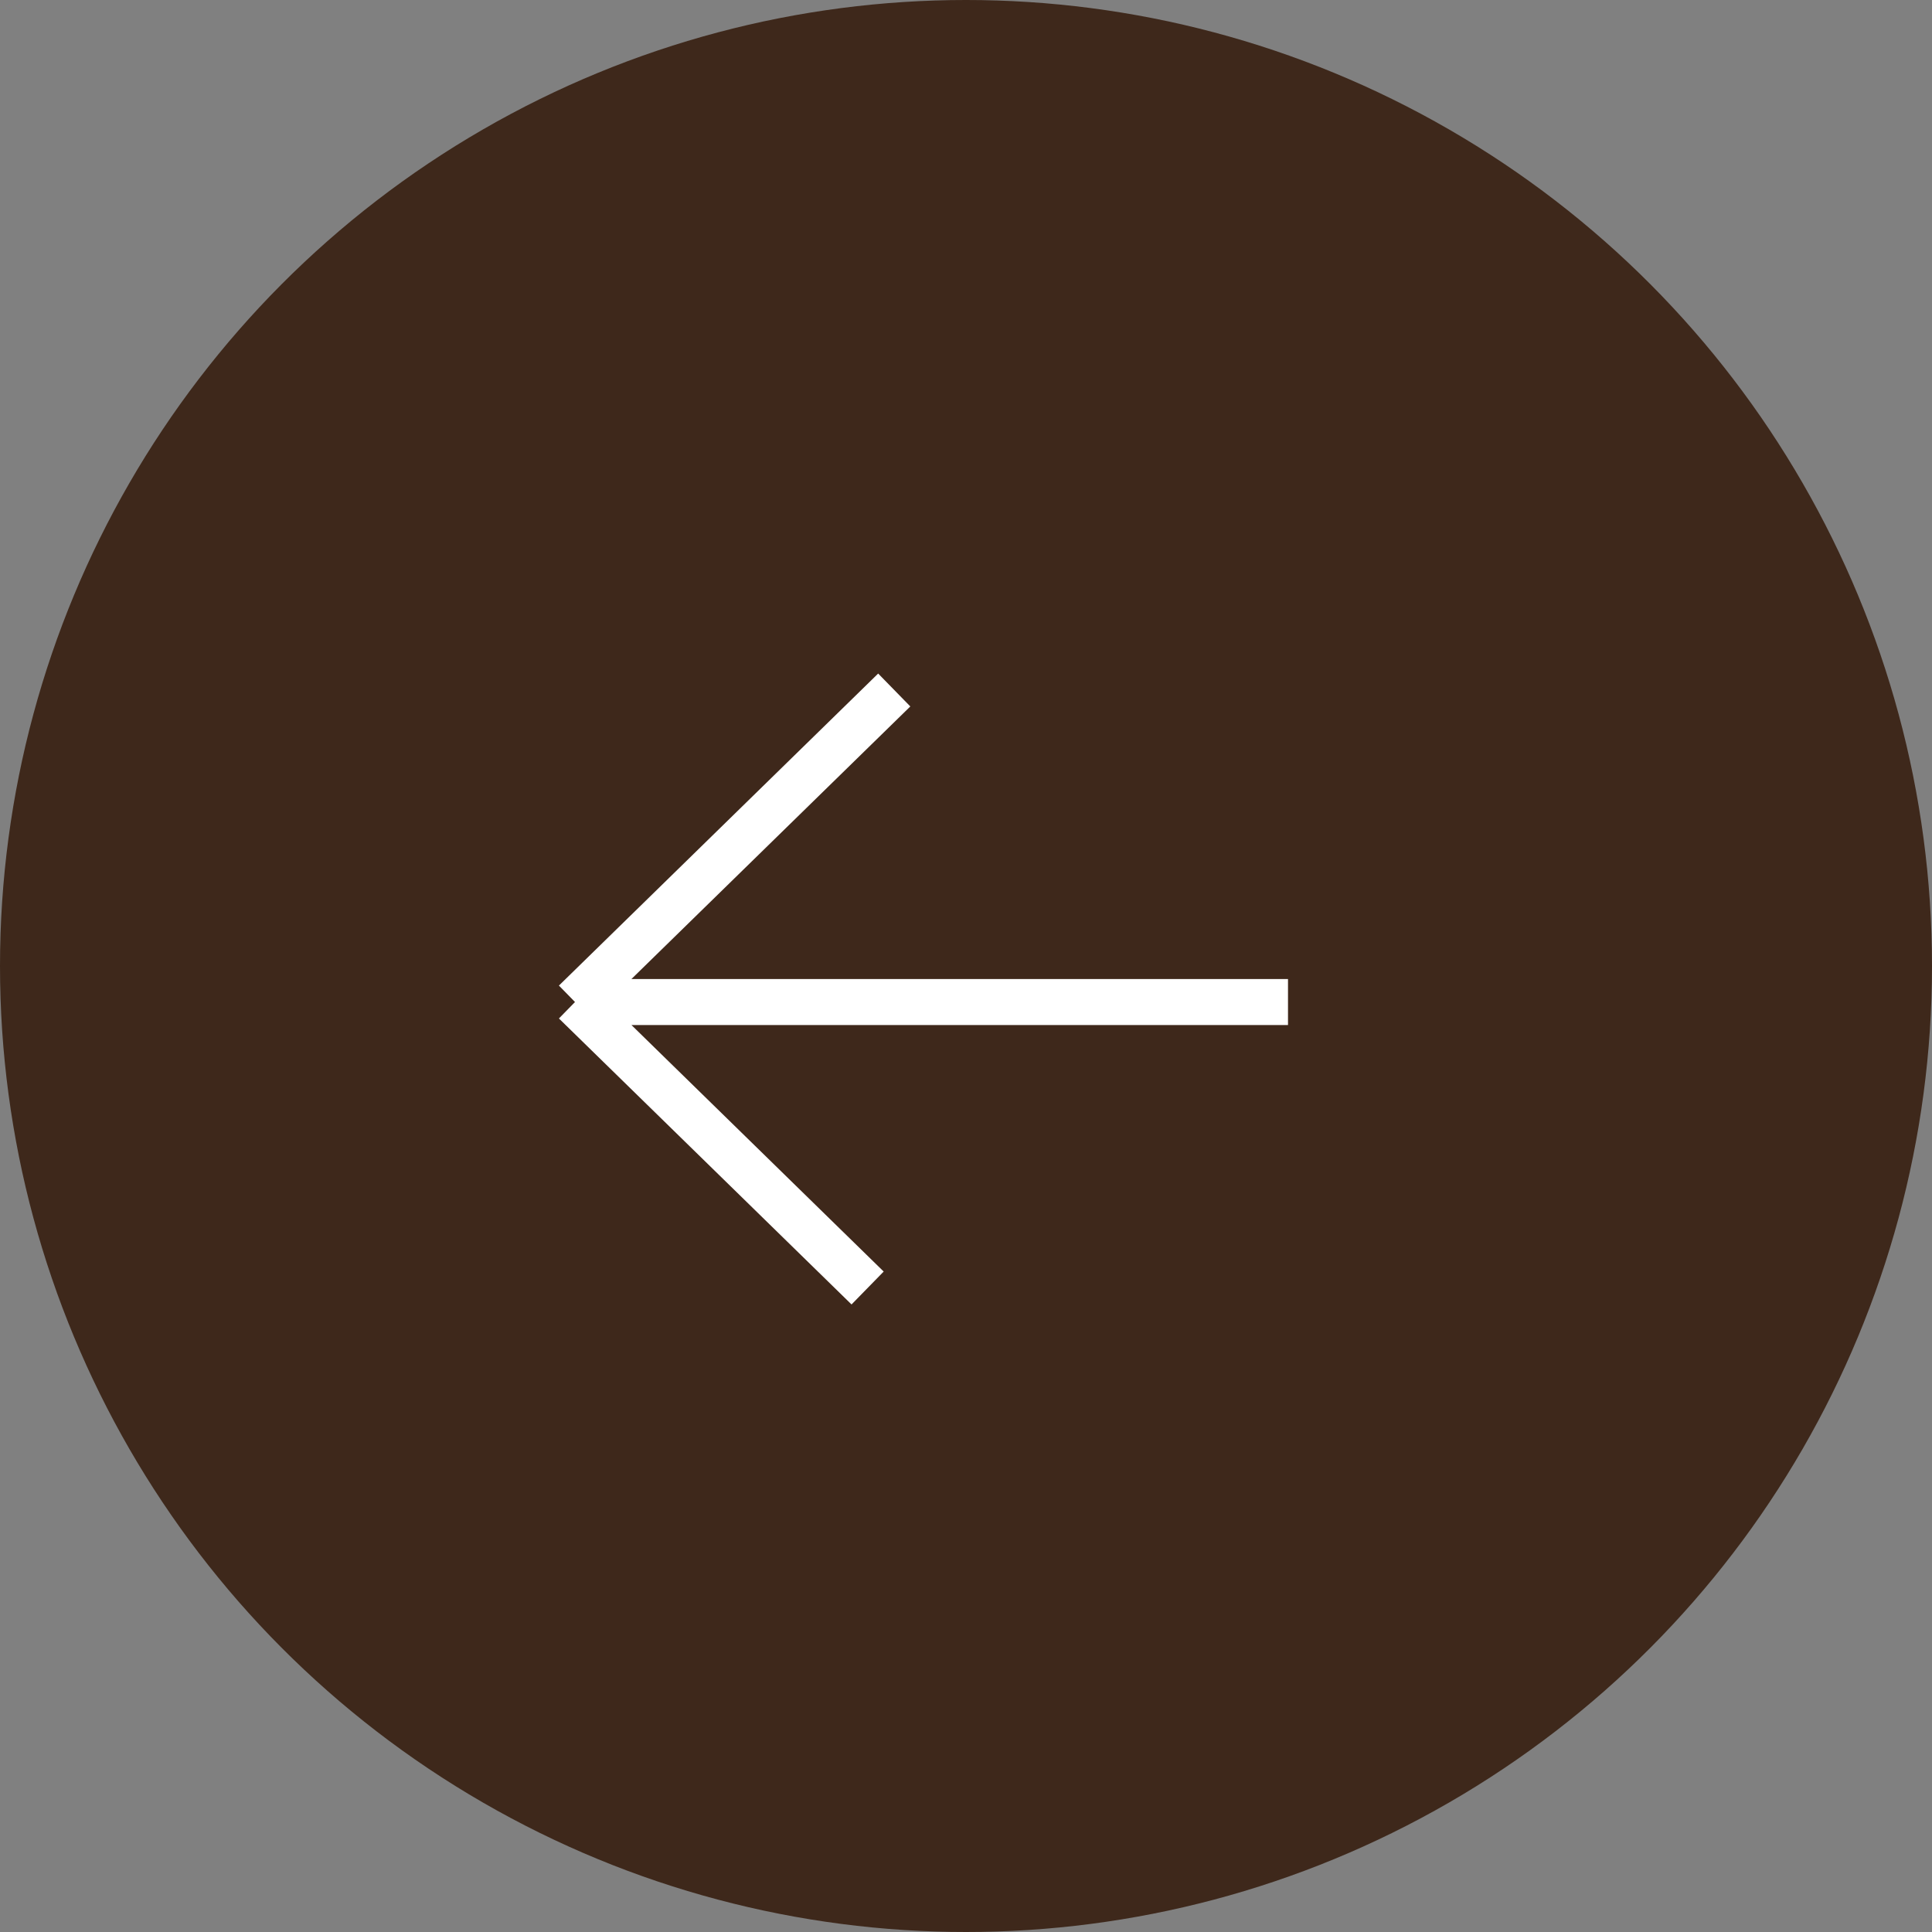 <?xml version="1.0" encoding="UTF-8"?> <svg xmlns="http://www.w3.org/2000/svg" width="42" height="42" viewBox="0 0 42 42" fill="none"><rect x="0" y="0" width="42" height="42" fill="#808080" stroke="none"/> <circle cx="21" cy="21" r="21" fill="#3E281B"></circle> <path d="M28 21.783H12.5M12.5 21.783L19.44 15M12.5 21.783L18.861 28" stroke="white"></path> </svg> 